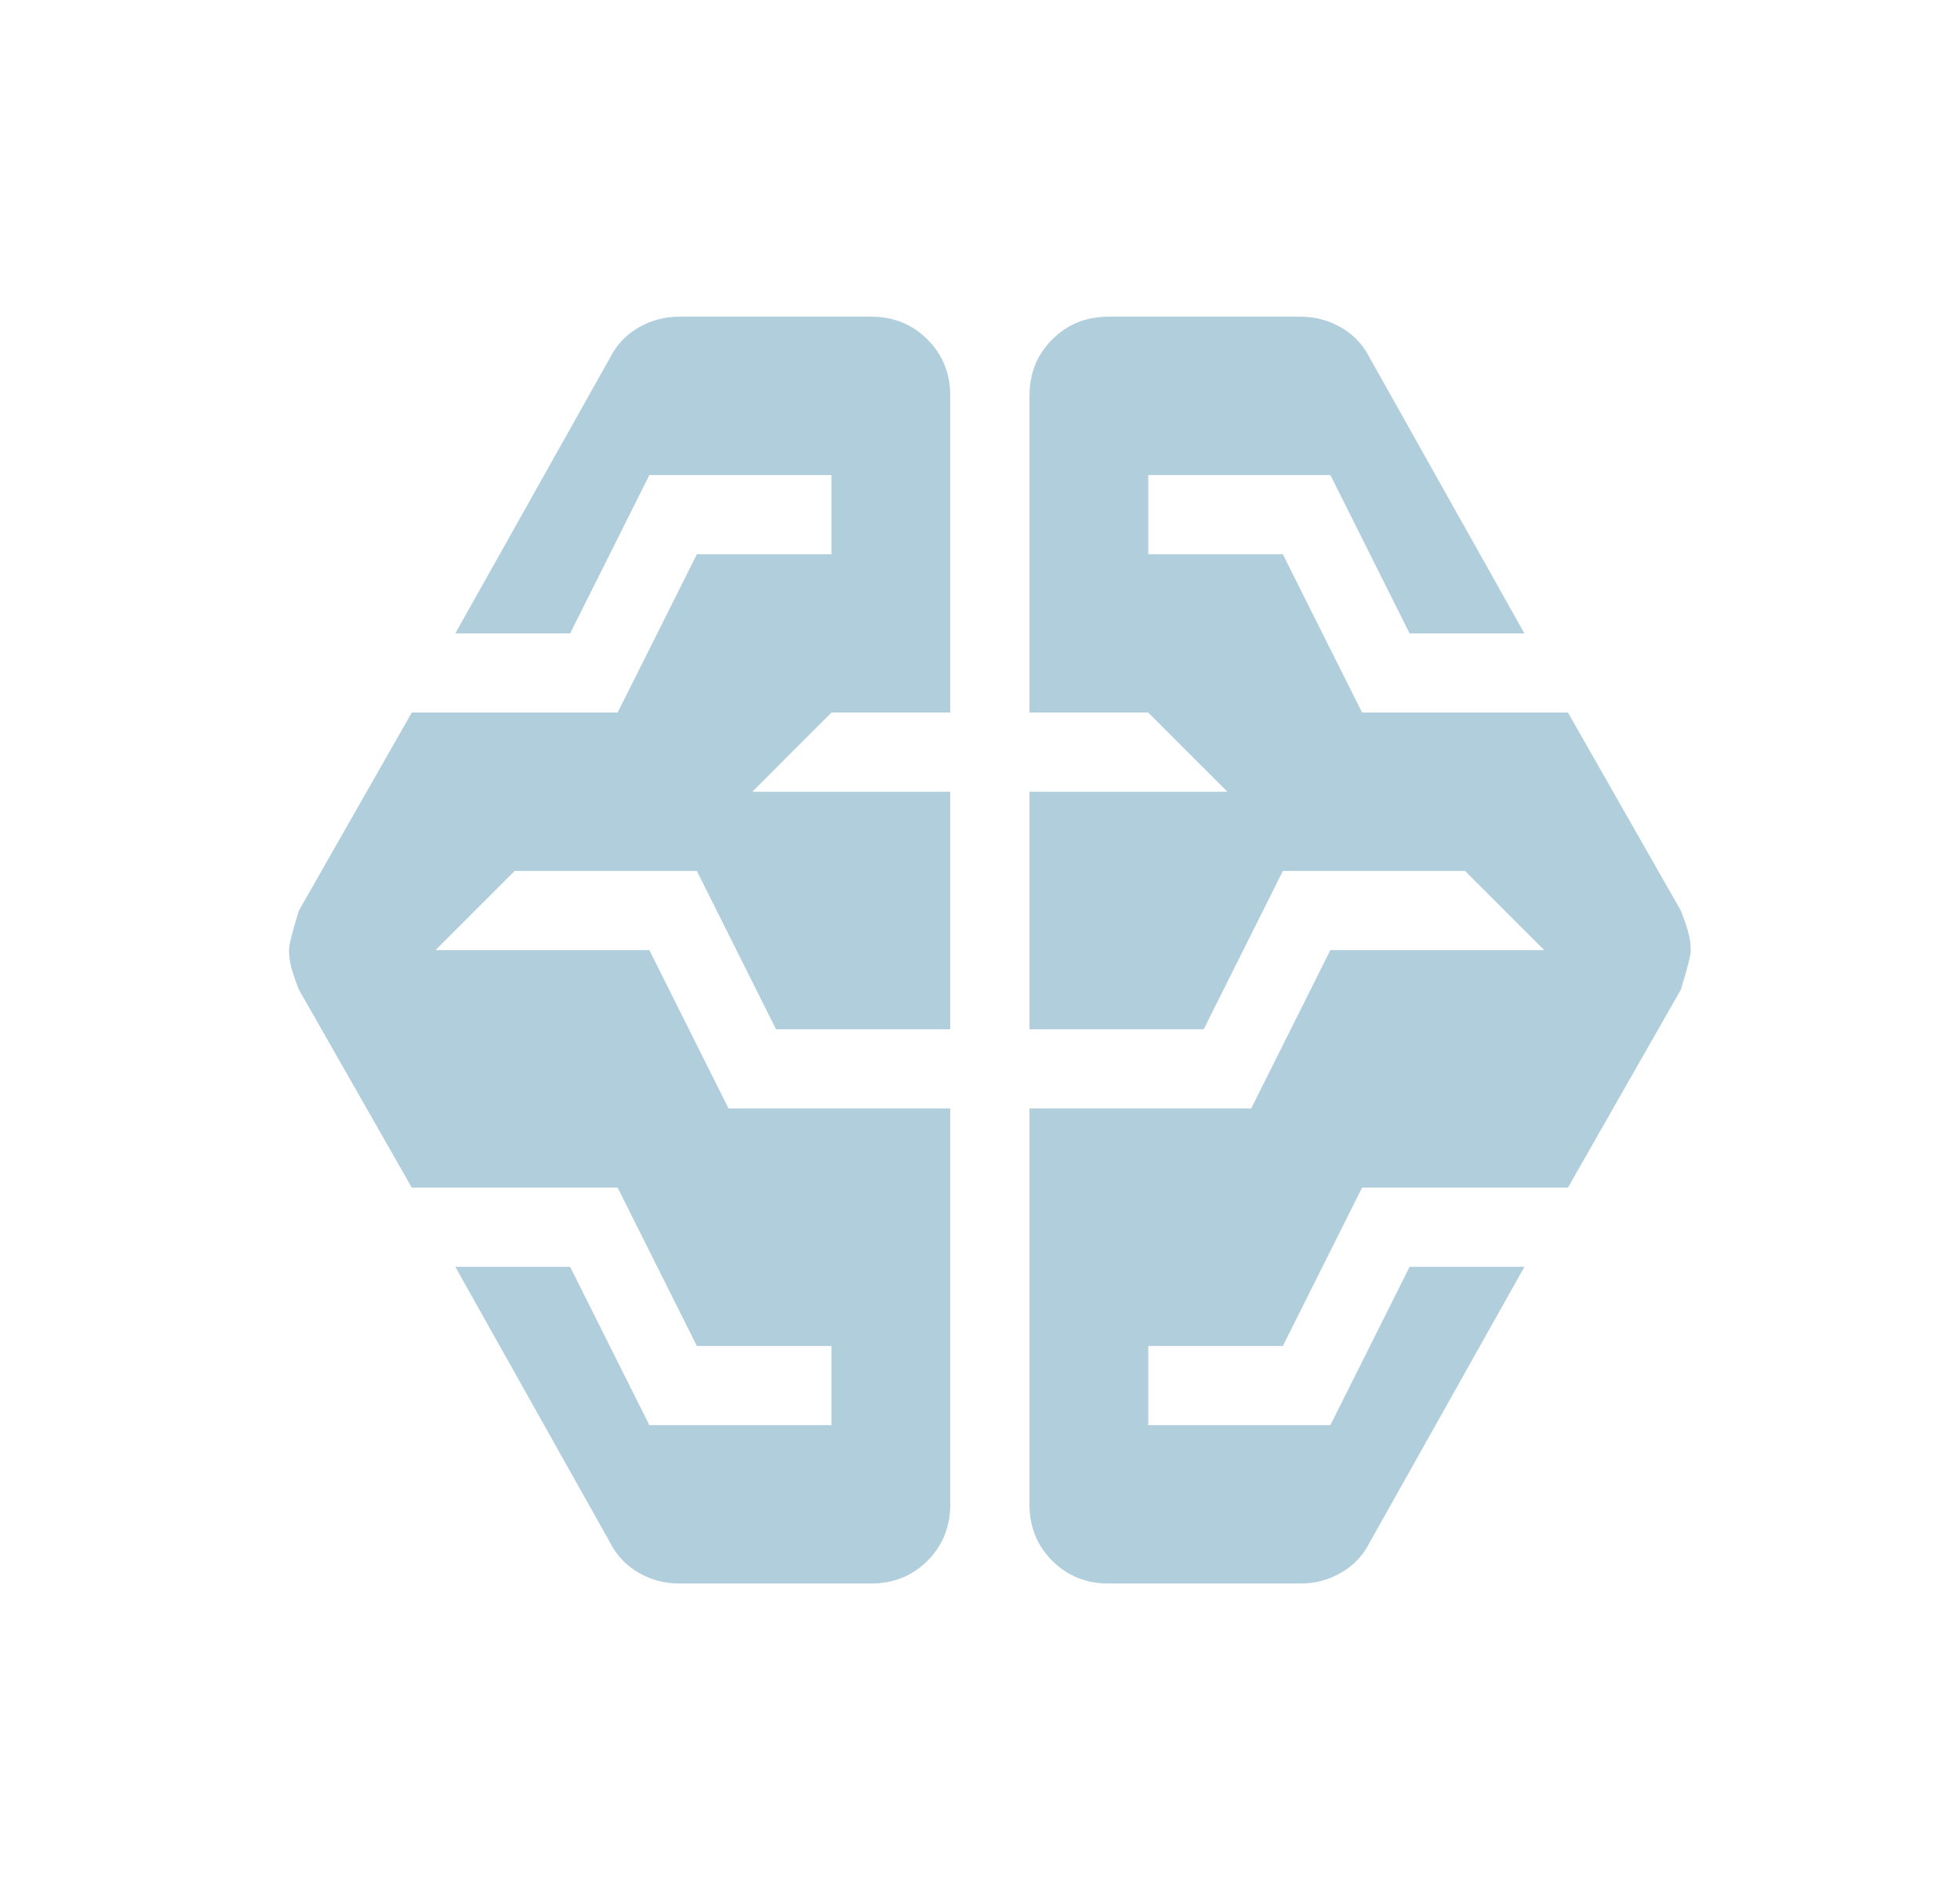 <svg width="33" height="32" viewBox="0 0 33 32" fill="none" xmlns="http://www.w3.org/2000/svg">
<mask id="mask0_187_53" style="mask-type:alpha" maskUnits="userSpaceOnUse" x="0" y="0" width="33" height="32">
<rect x="0.667" width="32" height="32" fill="#D9D9D9"/>
</mask>
<g mask="url(#mask0_187_53)">
<path d="M11.433 26.667C11.188 26.667 10.96 26.606 10.749 26.483C10.538 26.361 10.377 26.189 10.266 25.967L7.666 21.334H9.599L10.933 24H13.999V22.667H11.733L10.399 20H6.933L5.033 16.667C4.988 16.556 4.949 16.445 4.916 16.334C4.883 16.222 4.866 16.111 4.866 16C4.866 15.911 4.922 15.689 5.033 15.334L6.933 12H10.399L11.733 9.334H13.999V8H10.933L9.599 10.667H7.666L10.266 6.034C10.377 5.811 10.538 5.639 10.749 5.517C10.96 5.395 11.188 5.333 11.433 5.333H14.666C15.044 5.333 15.36 5.461 15.616 5.717C15.871 5.972 15.999 6.289 15.999 6.667V12H13.999L12.666 13.334H15.999V17.334H13.066L11.733 14.667H8.666L7.333 16H10.933L12.266 18.667H15.999V25.334C15.999 25.711 15.871 26.028 15.616 26.284C15.36 26.539 15.044 26.667 14.666 26.667H11.433ZM18.666 26.667C18.288 26.667 17.971 26.539 17.716 26.284C17.46 26.028 17.333 25.711 17.333 25.334V18.667H21.066L22.399 16H25.999L24.666 14.667H21.599L20.266 17.334H17.333V13.334H20.666L19.333 12H17.333V6.667C17.333 6.289 17.46 5.972 17.716 5.717C17.971 5.461 18.288 5.333 18.666 5.333H21.899C22.144 5.333 22.372 5.395 22.583 5.517C22.794 5.639 22.955 5.811 23.066 6.034L25.666 10.667H23.733L22.399 8H19.333V9.334H21.599L22.933 12H26.399L28.299 15.334C28.344 15.445 28.383 15.556 28.416 15.667C28.449 15.778 28.466 15.889 28.466 16C28.466 16.089 28.41 16.311 28.299 16.667L26.399 20H22.933L21.599 22.667H19.333V24H22.399L23.733 21.334H25.666L23.066 25.967C22.955 26.189 22.794 26.361 22.583 26.483C22.372 26.606 22.144 26.667 21.899 26.667H18.666Z" fill="#3D86AB" fill-opacity="0.4"/>
</g>
</svg>
